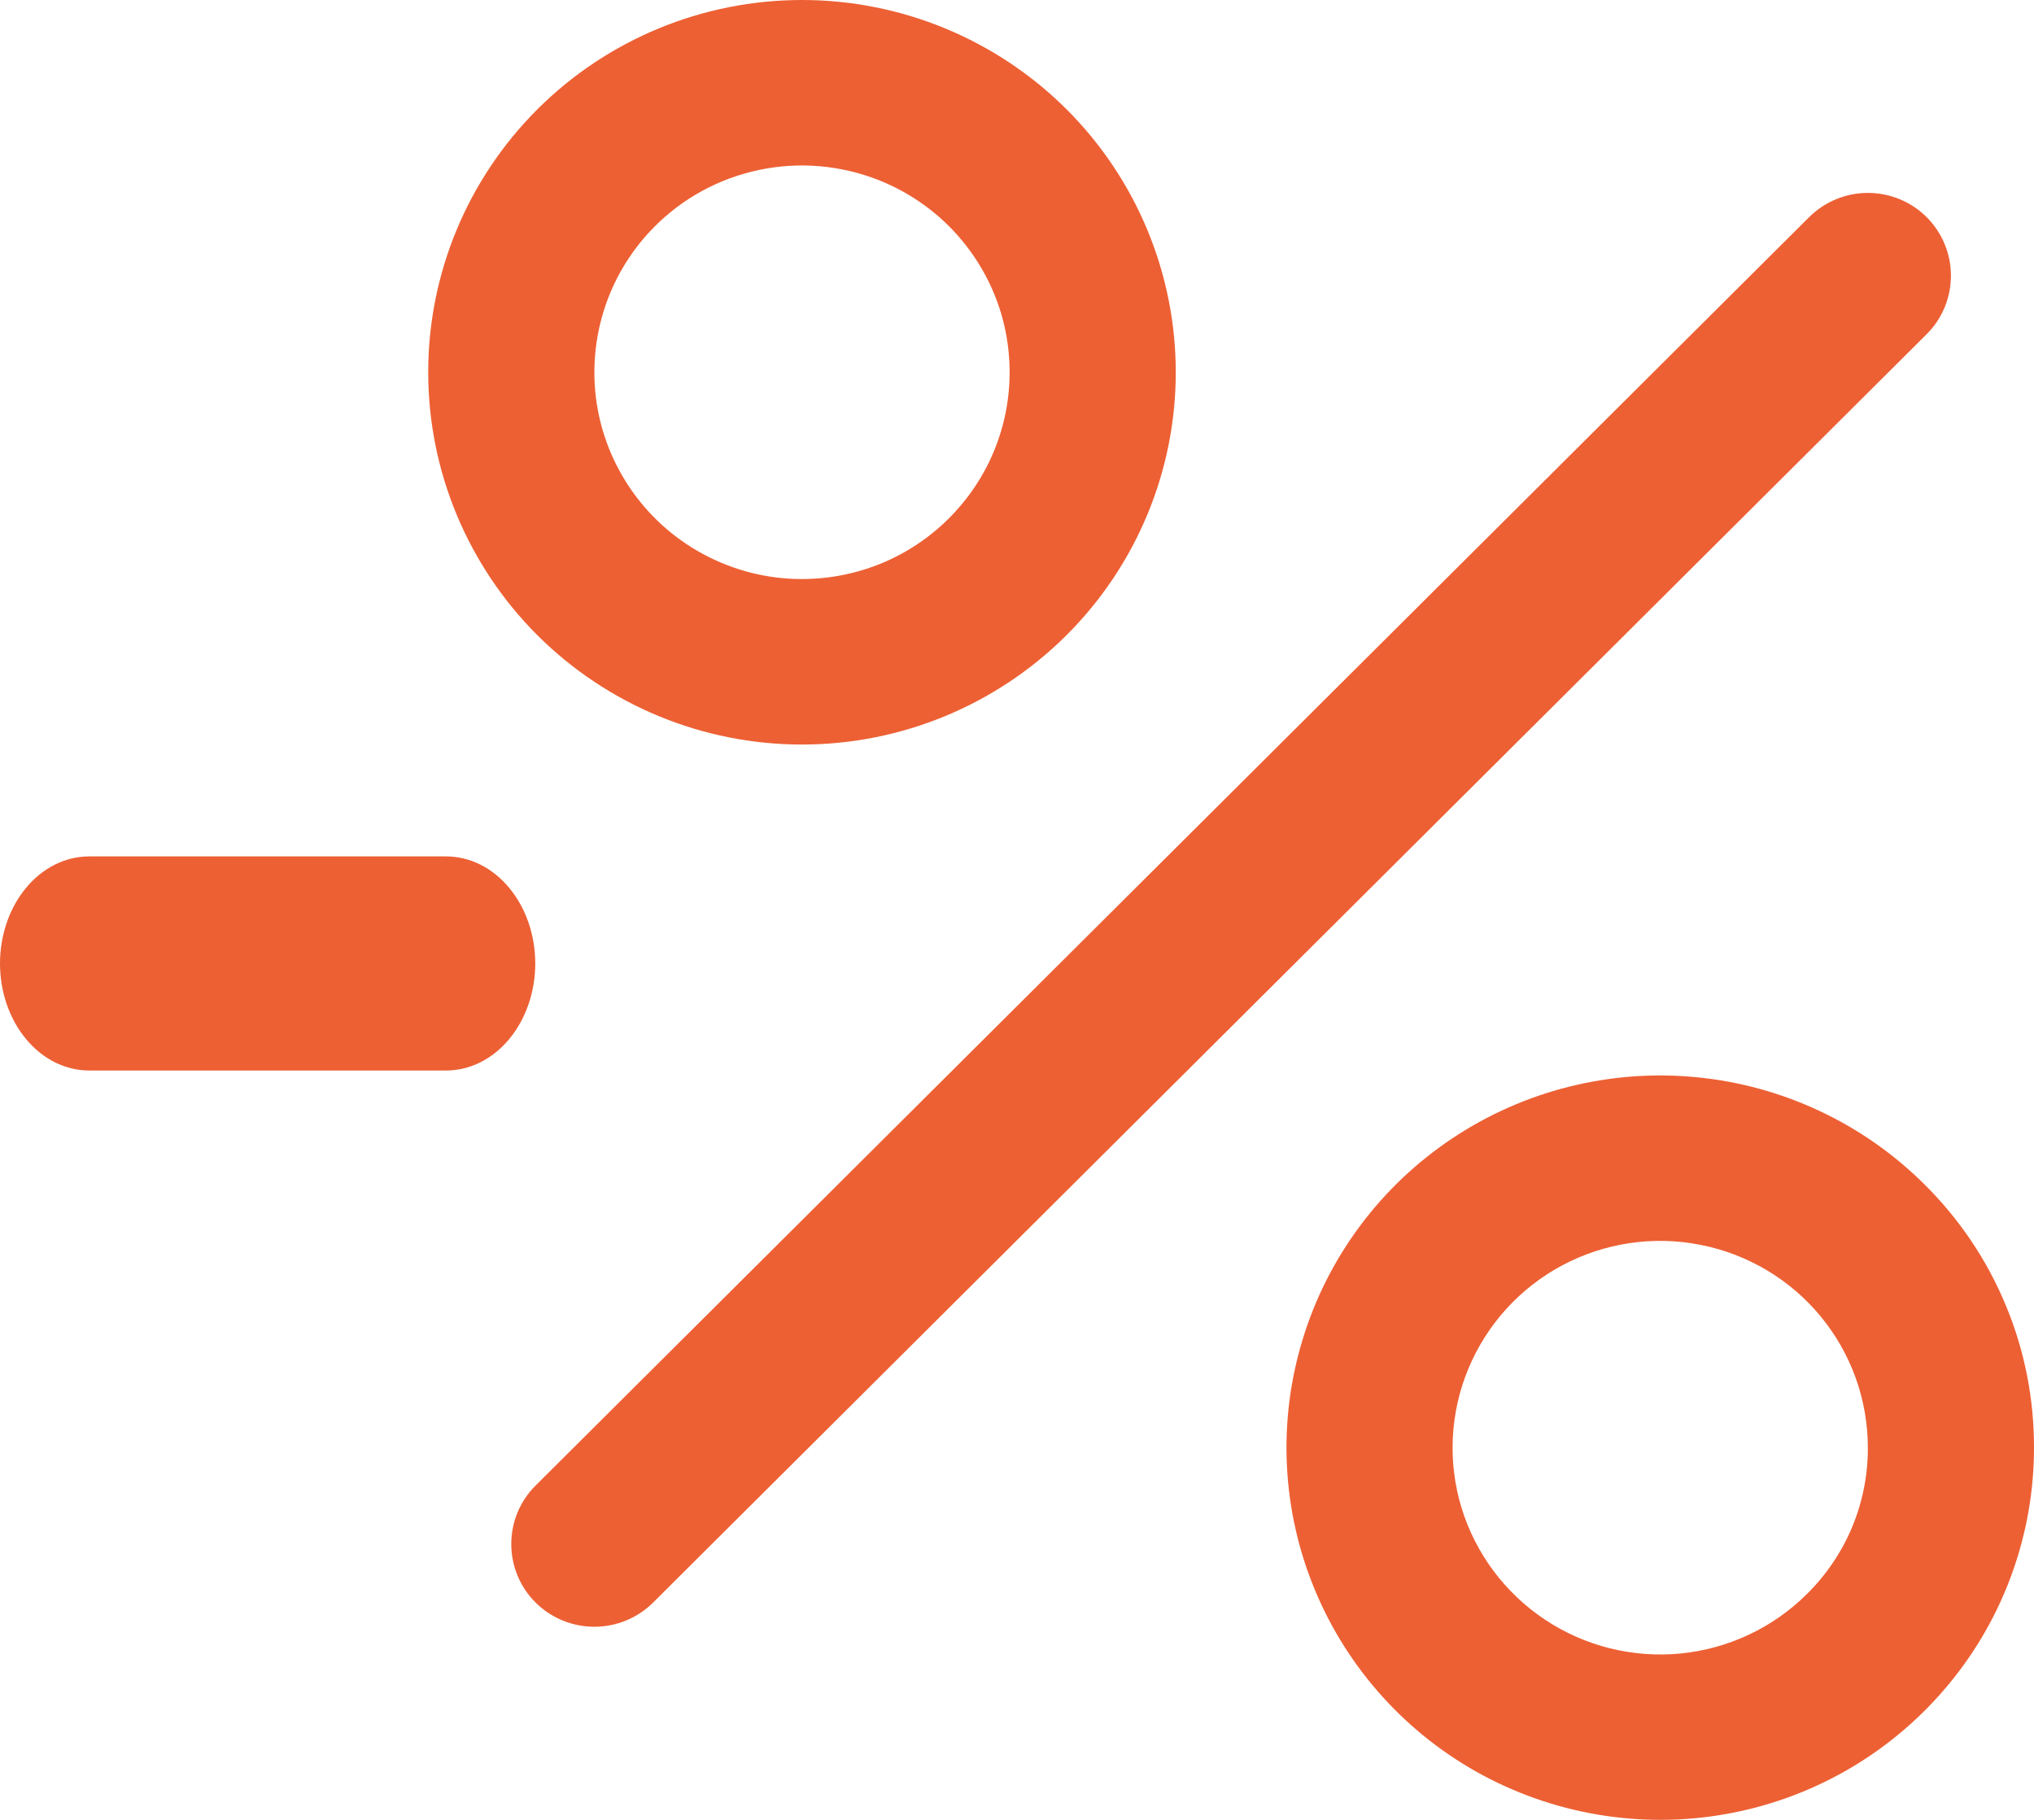 <svg width="19" height="17" viewBox="0 0 19 17" fill="none" xmlns="http://www.w3.org/2000/svg">
<path d="M17.997 3.122L6.101 14.97C5.955 15.115 5.758 15.196 5.552 15.196C5.346 15.196 5.149 15.115 5.003 14.97C4.857 14.825 4.776 14.628 4.776 14.423C4.776 14.218 4.857 14.022 5.003 13.877L16.899 2.029C17.045 1.884 17.242 1.802 17.448 1.802C17.654 1.802 17.851 1.883 17.997 2.028C18.142 2.173 18.224 2.37 18.224 2.575C18.224 2.78 18.143 2.977 17.997 3.122ZM5.022 5.936C4.368 5.284 4 4.399 4 3.477C4 2.555 4.368 1.67 5.023 1.018C5.678 0.366 6.566 -9.05501e-05 7.492 1.67916e-08C8.418 9.05837e-05 9.306 0.367 9.961 1.019C10.615 1.671 10.983 2.555 10.983 3.478C10.983 4.4 10.615 5.284 9.96 5.936C9.305 6.588 8.417 6.955 7.491 6.955C6.565 6.955 5.677 6.588 5.022 5.936ZM5.552 3.479C5.552 3.796 5.631 4.109 5.782 4.389C5.932 4.669 6.15 4.908 6.415 5.084C6.68 5.26 6.985 5.369 7.302 5.4C7.62 5.431 7.94 5.383 8.235 5.262C8.529 5.14 8.789 4.948 8.991 4.702C9.194 4.457 9.332 4.165 9.394 3.854C9.456 3.542 9.44 3.22 9.348 2.916C9.255 2.612 9.088 2.336 8.863 2.111C8.591 1.841 8.246 1.657 7.869 1.583C7.493 1.508 7.103 1.547 6.748 1.693C6.394 1.839 6.091 2.087 5.878 2.405C5.665 2.723 5.552 3.097 5.552 3.479ZM19 13.524C19 14.328 18.72 15.108 18.207 15.729C17.694 16.351 16.981 16.777 16.189 16.933C15.397 17.09 14.575 16.968 13.862 16.589C13.15 16.21 12.592 15.596 12.283 14.853C11.974 14.11 11.933 13.283 12.168 12.513C12.402 11.743 12.898 11.078 13.569 10.632C14.241 10.185 15.048 9.984 15.851 10.063C16.655 10.142 17.407 10.496 17.978 11.065C18.303 11.387 18.561 11.77 18.736 12.192C18.912 12.614 19.001 13.067 19 13.524ZM17.448 13.524C17.448 13.077 17.293 12.644 17.008 12.298C16.724 11.953 16.328 11.716 15.887 11.629C15.447 11.541 14.991 11.609 14.595 11.819C14.199 12.03 13.889 12.371 13.717 12.784C13.545 13.197 13.522 13.656 13.652 14.084C13.783 14.511 14.058 14.881 14.431 15.129C14.804 15.378 15.252 15.489 15.698 15.446C16.145 15.402 16.563 15.205 16.88 14.889C17.061 14.71 17.204 14.498 17.302 14.263C17.399 14.029 17.449 13.777 17.448 13.524Z" fill="#ED6034"/>
<path d="M0 9C0 8.735 0.088 8.48 0.244 8.293C0.4 8.105 0.612 8 0.833 8H4.167C4.388 8 4.6 8.105 4.756 8.293C4.912 8.48 5 8.735 5 9C5 9.265 4.912 9.52 4.756 9.707C4.6 9.895 4.388 10 4.167 10H0.833C0.612 10 0.4 9.895 0.244 9.707C0.088 9.52 0 9.265 0 9Z" fill="#ED6034"/>
</svg>
